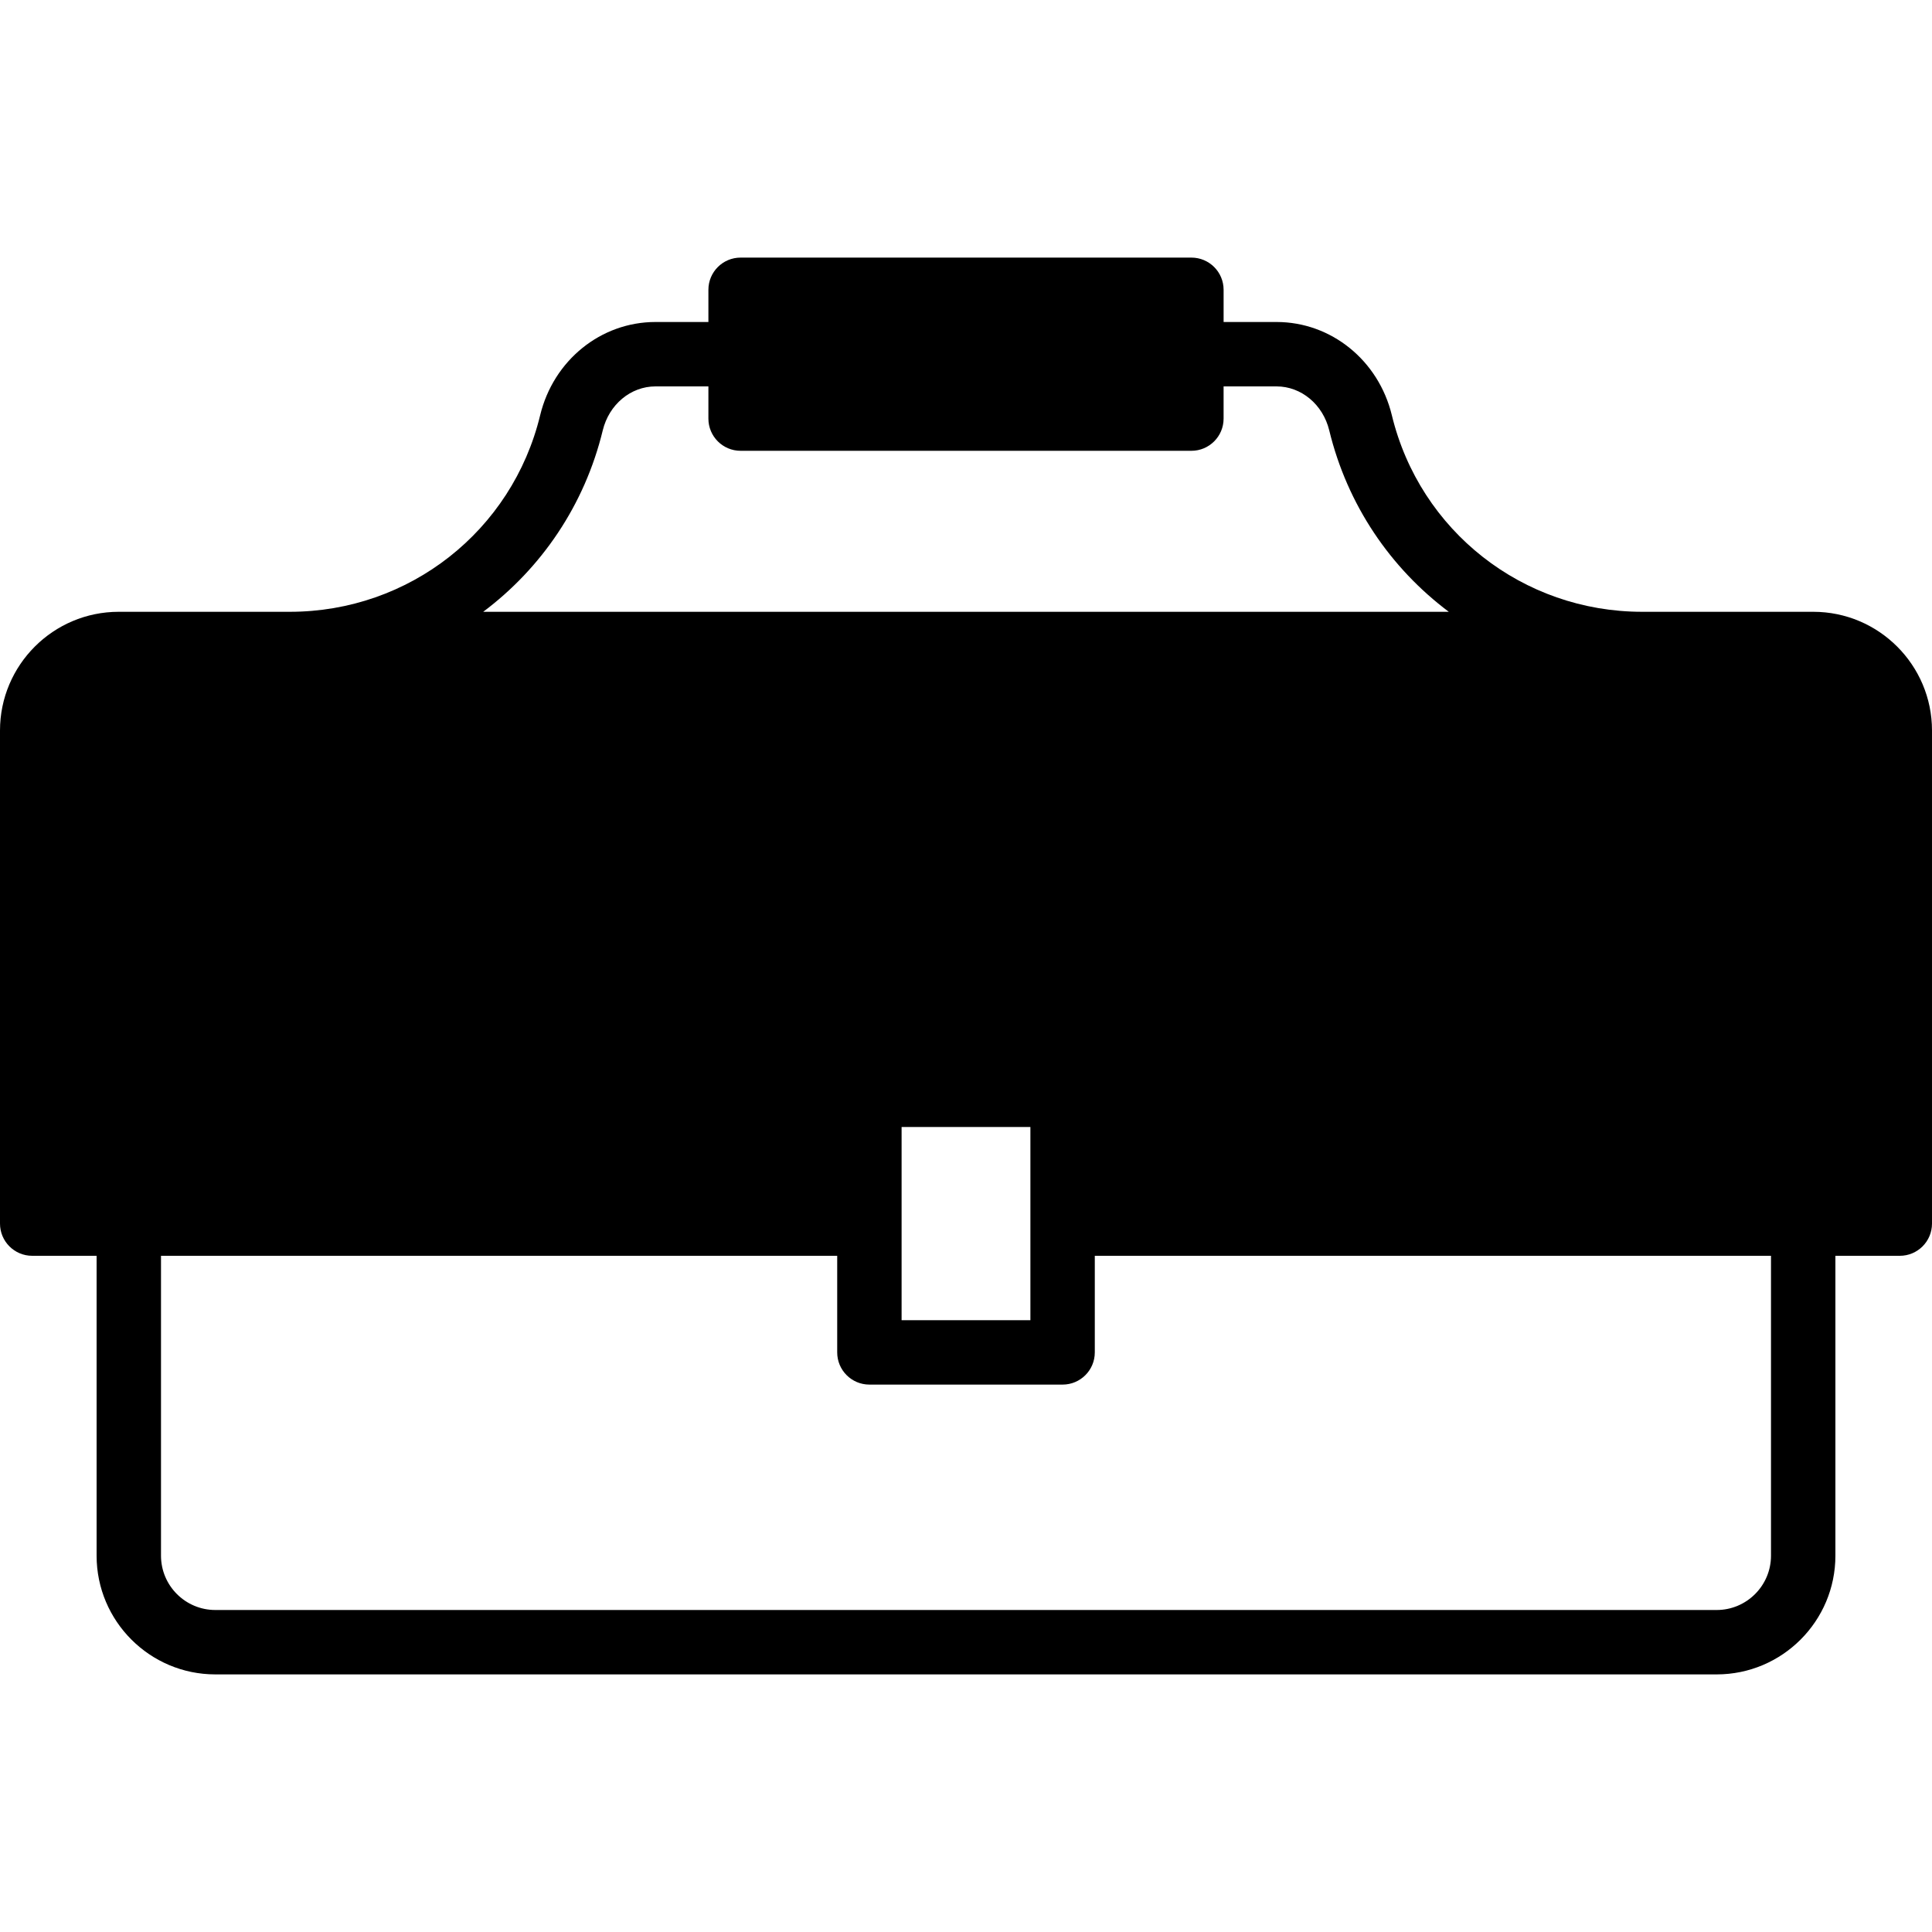 <?xml version="1.0" encoding="iso-8859-1"?>
<!-- Uploaded to: SVG Repo, www.svgrepo.com, Generator: SVG Repo Mixer Tools -->
<svg fill="#000000" height="800px" width="800px" version="1.1" id="Layer_1" xmlns="http://www.w3.org/2000/svg" xmlns:xlink="http://www.w3.org/1999/xlink" 
	 viewBox="0 0 503.607 503.607" xml:space="preserve">
<g>
	<g>
		<path d="M472.66,159.475h-44.594c-31.114,0-57.948-21.068-65.259-51.234c-3.466-14.319-15.822-24.307-30.049-24.307h-13.807
			v-8.393c0-4.633-3.752-8.393-8.393-8.393H193.049c-4.642,0-8.393,3.76-8.393,8.393v8.393h-13.807
			c-14.227,0-26.582,9.988-30.049,24.307c-7.311,30.166-34.145,51.234-65.259,51.234H30.947C13.874,159.475,0,173.358,0,190.422
			v128.529c0,4.633,3.752,8.393,8.393,8.393H25.18v78.168c0,17.064,13.874,30.947,30.947,30.947H447.48
			c17.072,0,30.947-13.883,30.947-30.947v-78.168h16.787c4.642,0,8.393-3.76,8.393-8.393V190.422
			C503.607,173.358,489.732,159.475,472.66,159.475z M157.117,112.187c1.637-6.748,7.286-11.465,13.732-11.465h13.807v8.393
			c0,4.633,3.752,8.393,8.393,8.393h117.508c4.642,0,8.393-3.76,8.393-8.393v-8.393h13.807c6.446,0,12.095,4.717,13.732,11.465
			c4.734,19.515,16.015,35.932,31.165,47.289H125.952C141.102,148.119,152.383,131.701,157.117,112.187z M268.59,293.77v25.18v25.18
			h-33.574v-25.18v-25.18H268.59z M461.639,405.512c0,7.814-6.354,14.16-14.16,14.16H56.127c-7.806,0-14.16-6.345-14.16-14.16
			v-78.168H218.23v25.18c0,4.633,3.752,8.393,8.393,8.393h50.361c4.642,0,8.393-3.76,8.393-8.393v-25.18h176.262V405.512z"/>
	</g>
</g>
</svg>